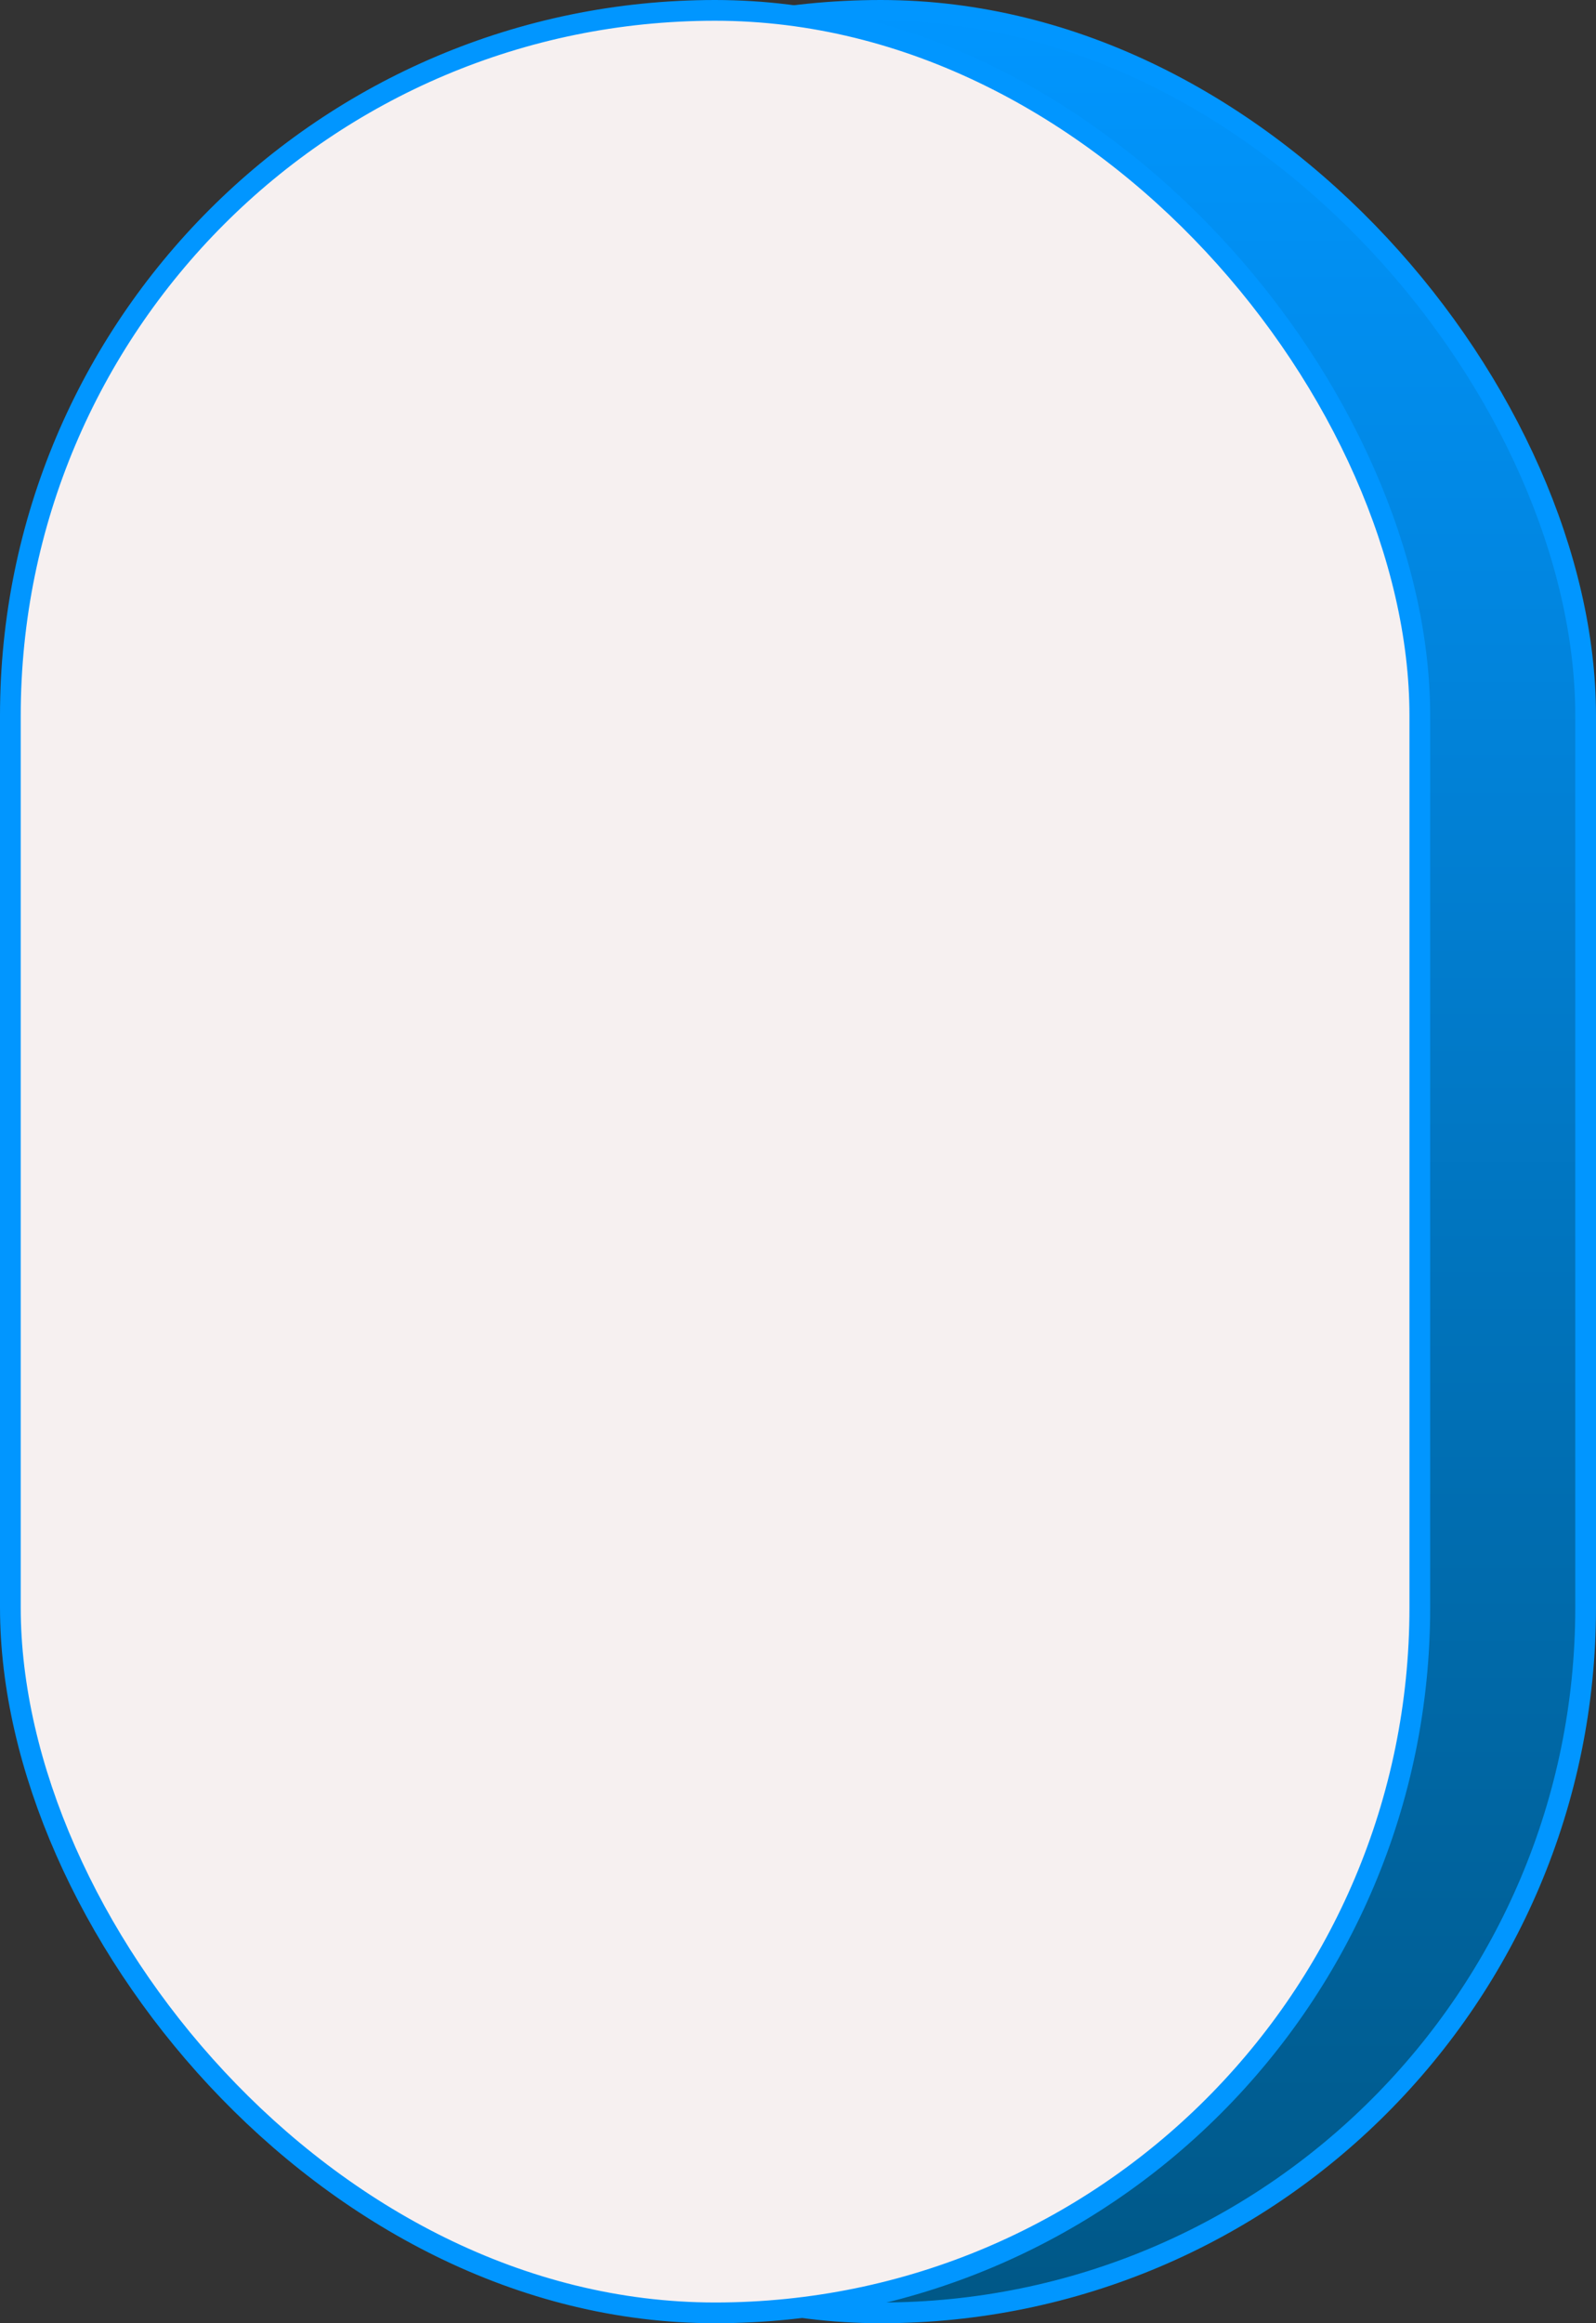 <svg width="77" height="112" viewBox="0 0 77 112" fill="none" xmlns="http://www.w3.org/2000/svg">
<rect x="0" y="0" width="77" height="112" fill="#333333" stroke="none"/>
<rect x="8.5" y="0.5" width="68" height="111" rx="34" fill="url(#paint0_linear_2216_218)"/>
<rect x="8.5" y="0.5" width="68" height="111" rx="34" stroke="#0196FF"/>
<rect x="0.5" y="0.5" width="68" height="111" rx="34" fill="#F6F0F0"/>
<rect x="0.5" y="0.5" width="68" height="111" rx="34" stroke="#0196FF"/>
<defs>
<linearGradient id="paint0_linear_2216_218" x1="42.5" y1="0" x2="42.5" y2="112" gradientUnits="userSpaceOnUse">
<stop stop-color="#0196FF"/>
<stop offset="1" stop-color="#005786"/>
</linearGradient>
</defs>
</svg>
